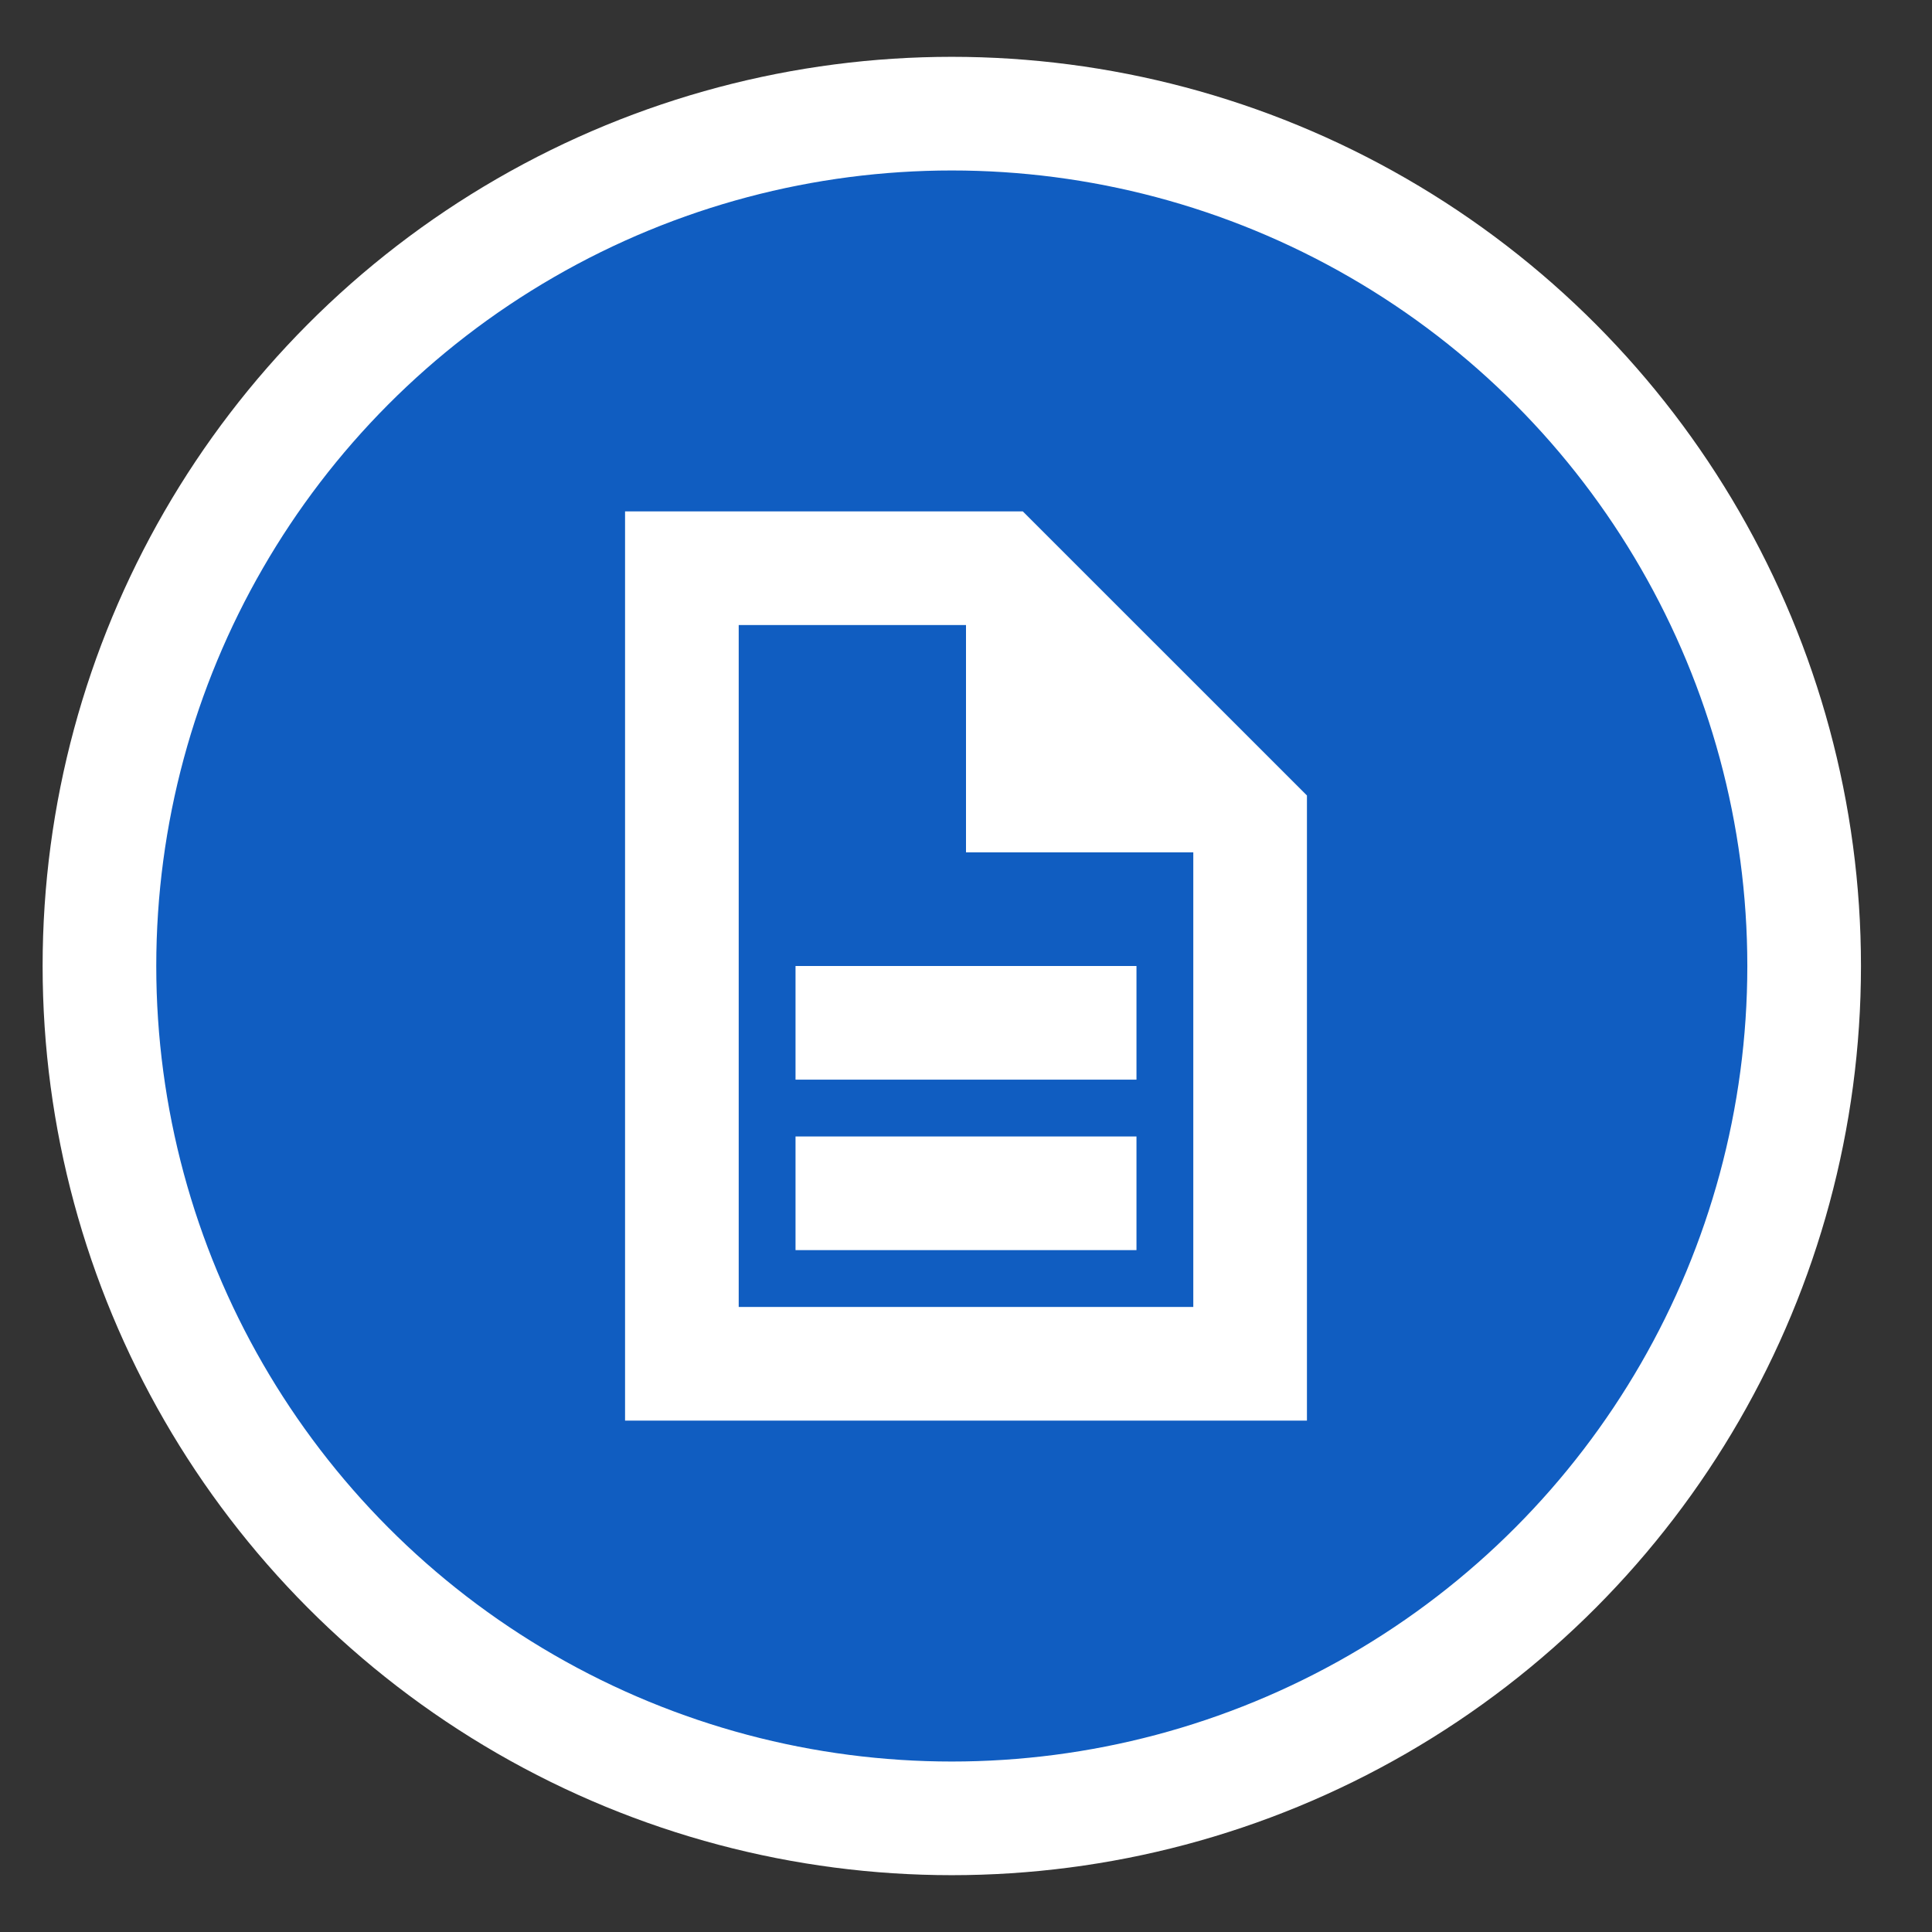<?xml version="1.0" encoding="utf-8"?>
<!-- Generator: Adobe Illustrator 16.0.3, SVG Export Plug-In . SVG Version: 6.00 Build 0)  -->
<!DOCTYPE svg PUBLIC "-//W3C//DTD SVG 1.1//EN" "http://www.w3.org/Graphics/SVG/1.1/DTD/svg11.dtd">
<svg version="1.1" xmlns="http://www.w3.org/2000/svg" xmlns:xlink="http://www.w3.org/1999/xlink" x="0px" y="0px" width="34px"
	 height="34px" viewBox="0 0 34 34" enable-background="new 0 0 34 34" xml:space="preserve">
<rect x="0" y="0" width="34" height="34" fill="#333333" stroke="none"/>
<g id="Layer_1">
	<circle fill="#105DC1" stroke="#FFFFFF" stroke-width="2" stroke-miterlimit="10" cx="16.75" cy="17" r="15"/>
</g>
<g id="play_1_" display="none">
	<g id="play" display="inline">
		<polygon fill="#FFFFFF" points="12,8.667 25,17.333 12,26 		"/>
	</g>
</g>
<g id="plus_1_" display="none">
	<g id="plus" display="inline">
		<polygon fill="#FFFFFF" points="25,15 19,15 19,9 15,9 15,15 9,15 9,19 15,19 15,25 19,25 19,19 25,19 		"/>
	</g>
</g>
<g id="document">
	<g id="document_x5F_alt_x5F_stroke">
		<path fill="#FFFFFF" d="M18,9h-7v16h12V13.999L18,9z M13,23V11h4v4h4v8H13z"/>
	</g>
	<g id="Layer_5">
		<line fill="none" stroke="#FFFFFF" stroke-width="2" stroke-miterlimit="10" x1="14" y1="18" x2="20" y2="18"/>
		<line fill="none" stroke="#FFFFFF" stroke-width="2" stroke-miterlimit="10" x1="14" y1="21" x2="20" y2="21"/>
	</g>
</g>
<g id="info" display="none">
	<g id="info_1_" display="inline">
		<g>
			<path fill="#FFFFFF" d="M14,17c0.553,0,1,0.447,1,1v4c0,0.553-0.447,1-1,1h-1v2h8v-2h-0.996c-0.551,0-1-0.447-1-1L19,15h-6v2H14z
				"/>
			<circle fill="#FFFFFF" cx="17" cy="11" r="2"/>
		</g>
	</g>
</g>
</svg>
